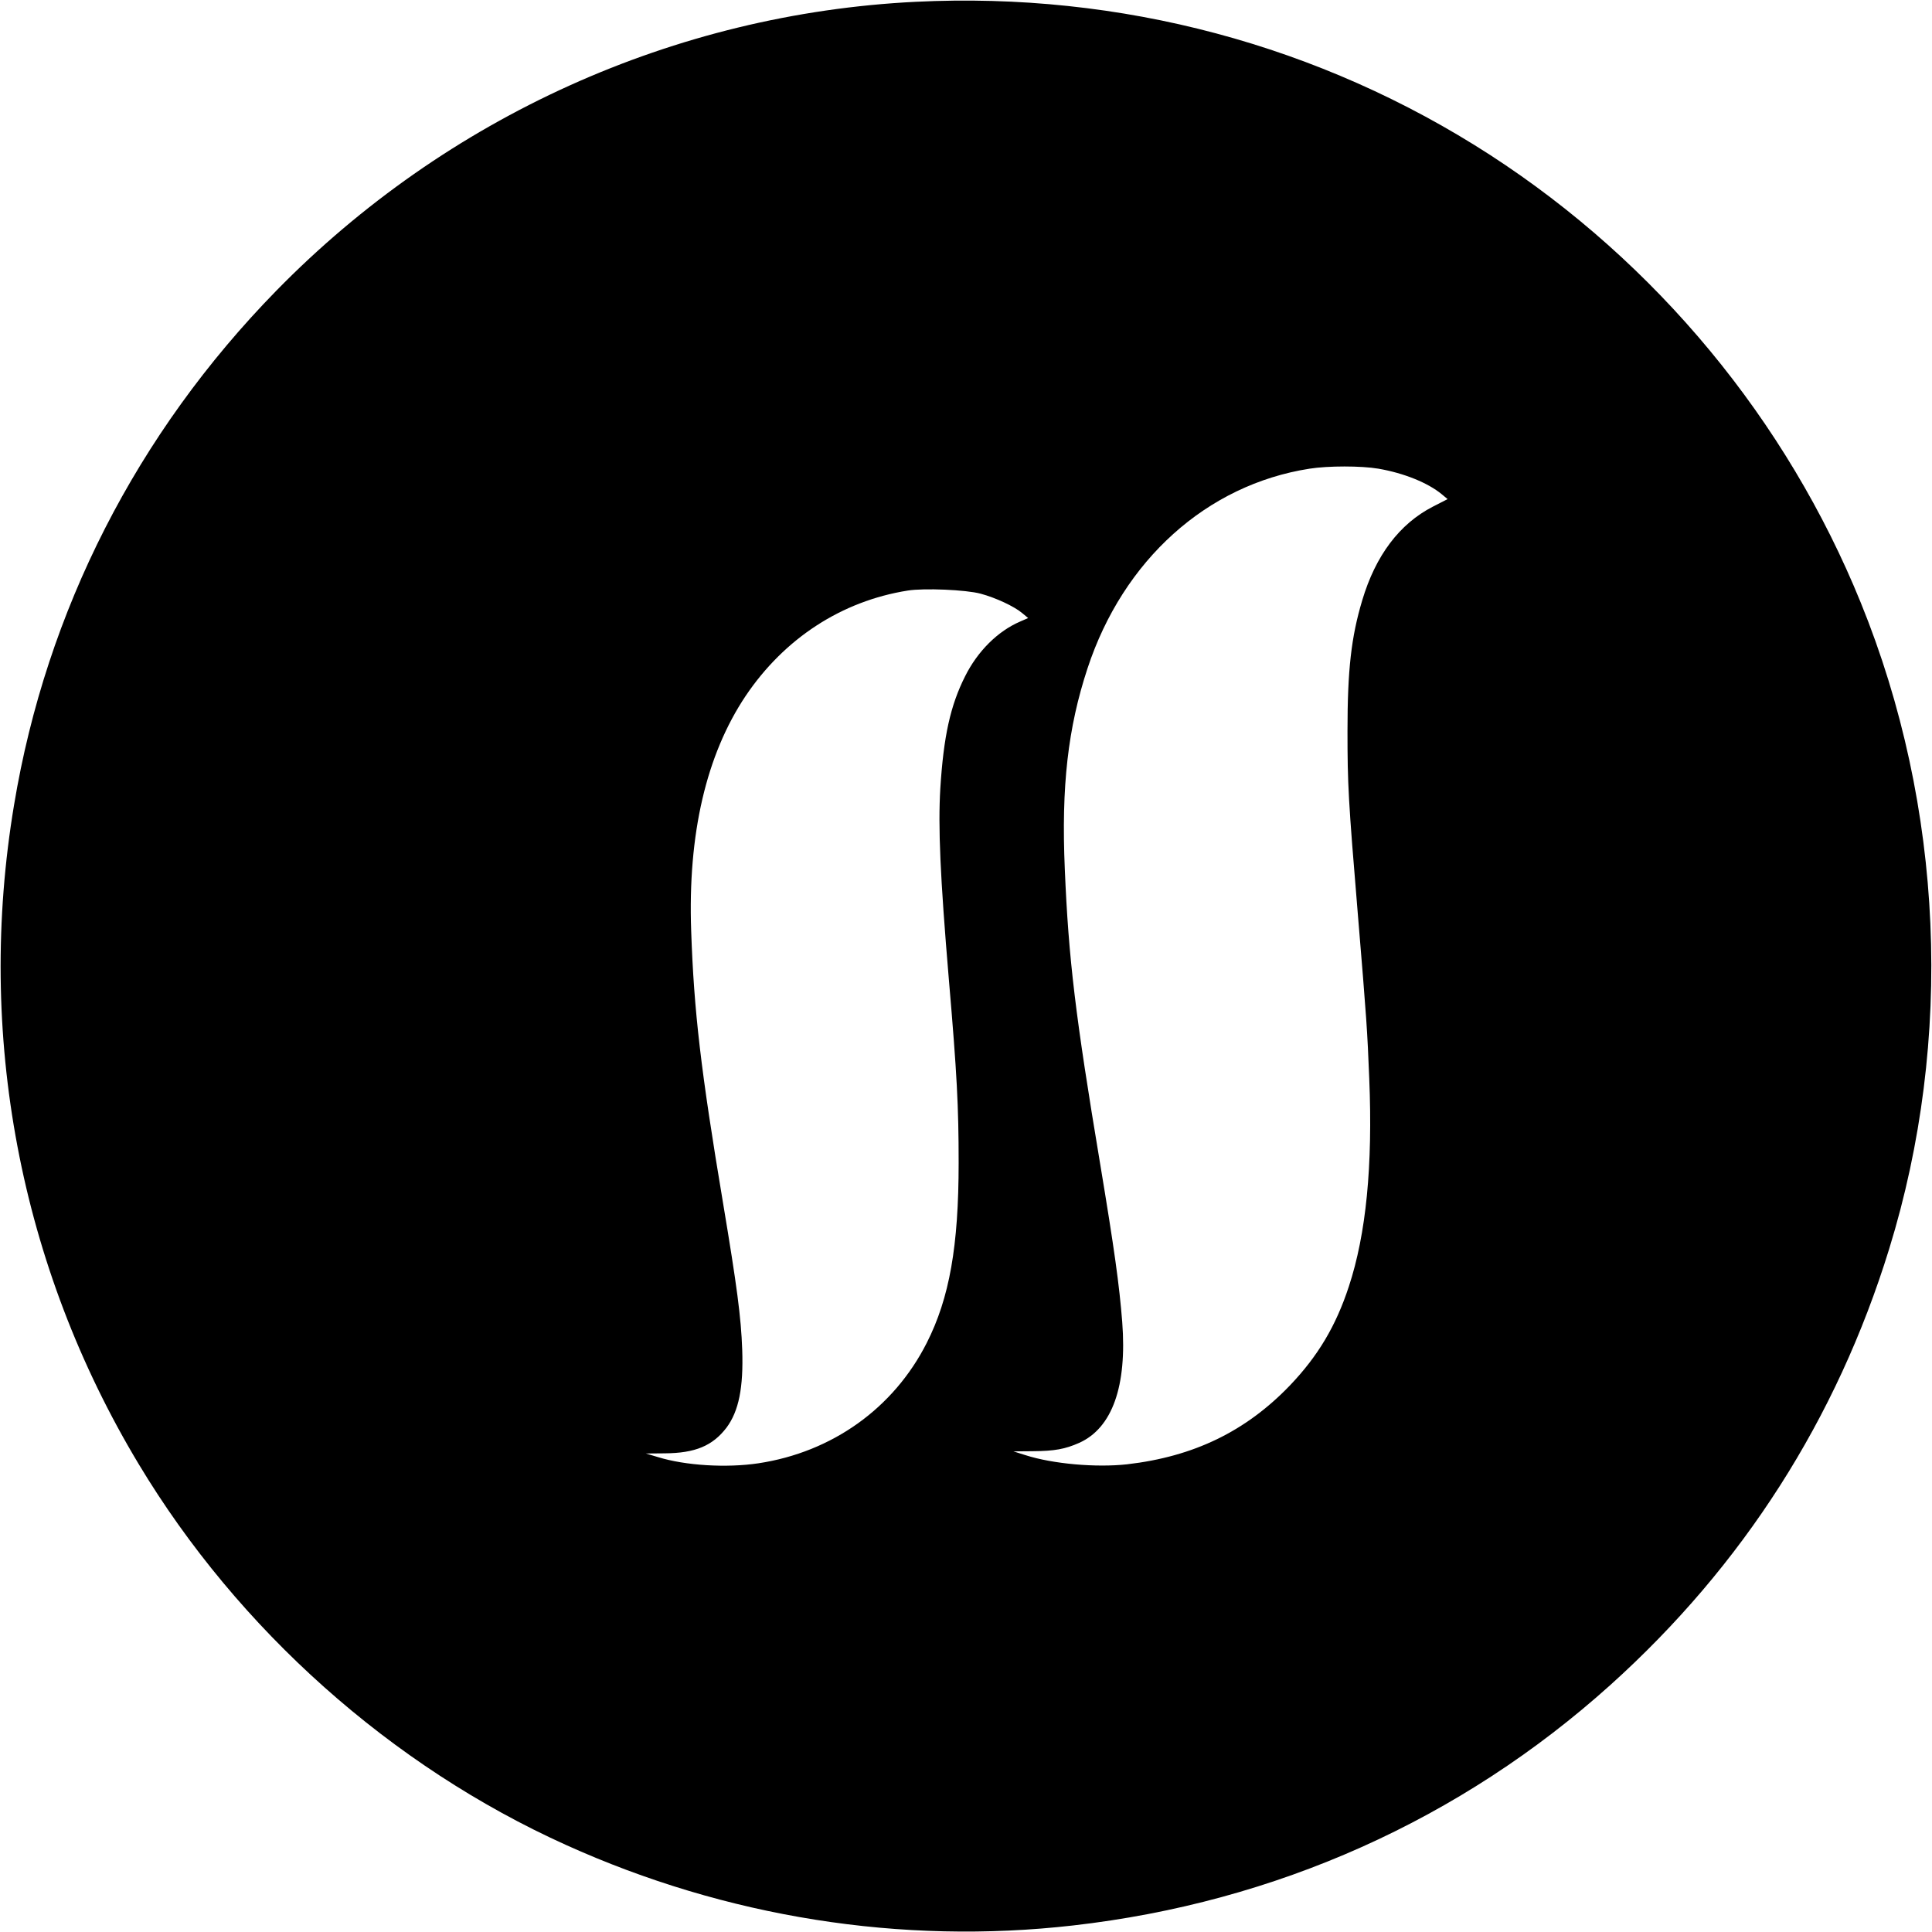 <?xml version="1.0" standalone="no"?>
<!DOCTYPE svg PUBLIC "-//W3C//DTD SVG 20010904//EN"
 "http://www.w3.org/TR/2001/REC-SVG-20010904/DTD/svg10.dtd">
<svg version="1.0" xmlns="http://www.w3.org/2000/svg"
 width="1181pt" height="1181pt" viewBox="0 0 1181 1181"
 preserveAspectRatio="xMidYMid meet">
<g transform="translate(0,1181) scale(0.1,-0.1)"
fill="#000000" stroke="none">
<path d="M5597 11799 c-1472 -73 -2868 -704 -3907 -1765 -853 -872 -1407
-1957 -1604 -3144 -234 -1401 35 -2821 762 -4030 609 -1013 1544 -1846 2612
-2328 978 -442 2050 -612 3100 -492 1239 141 2369 647 3284 1470 810 729 1384
1627 1704 2665 396 1282 334 2703 -173 3950 -454 1118 -1250 2079 -2265 2737
-1040 673 -2261 999 -3513 937z m2829 -2854 c156 -27 302 -86 387 -156 l36
-30 -90 -46 c-204 -105 -350 -298 -432 -573 -67 -224 -90 -423 -90 -800 0
-323 5 -420 63 -1115 55 -663 58 -709 70 -1008 22 -534 -19 -951 -125 -1272
-79 -241 -189 -425 -360 -604 -270 -281 -588 -435 -995 -482 -189 -21 -454 2
-622 56 l-73 23 117 1 c136 1 199 13 285 51 202 91 293 346 263 739 -18 228
-48 443 -135 967 -151 904 -193 1250 -216 1801 -22 507 19 864 139 1228 218
662 729 1122 1357 1220 113 18 316 18 421 0z m-2432 -764 c93 -25 207 -78 256
-120 l35 -29 -48 -21 c-138 -59 -261 -182 -337 -334 -91 -180 -132 -369 -152
-686 -14 -237 -1 -537 52 -1166 50 -584 60 -778 60 -1123 0 -509 -56 -827
-195 -1101 -202 -399 -578 -668 -1030 -736 -194 -29 -445 -14 -613 38 l-74 22
114 1 c188 1 294 46 379 157 75 101 104 244 96 477 -7 198 -32 386 -117 895
-136 812 -178 1172 -195 1665 -21 591 92 1076 333 1436 237 352 587 580 991
644 99 16 356 5 445 -19z"/>
</g>
</svg>
